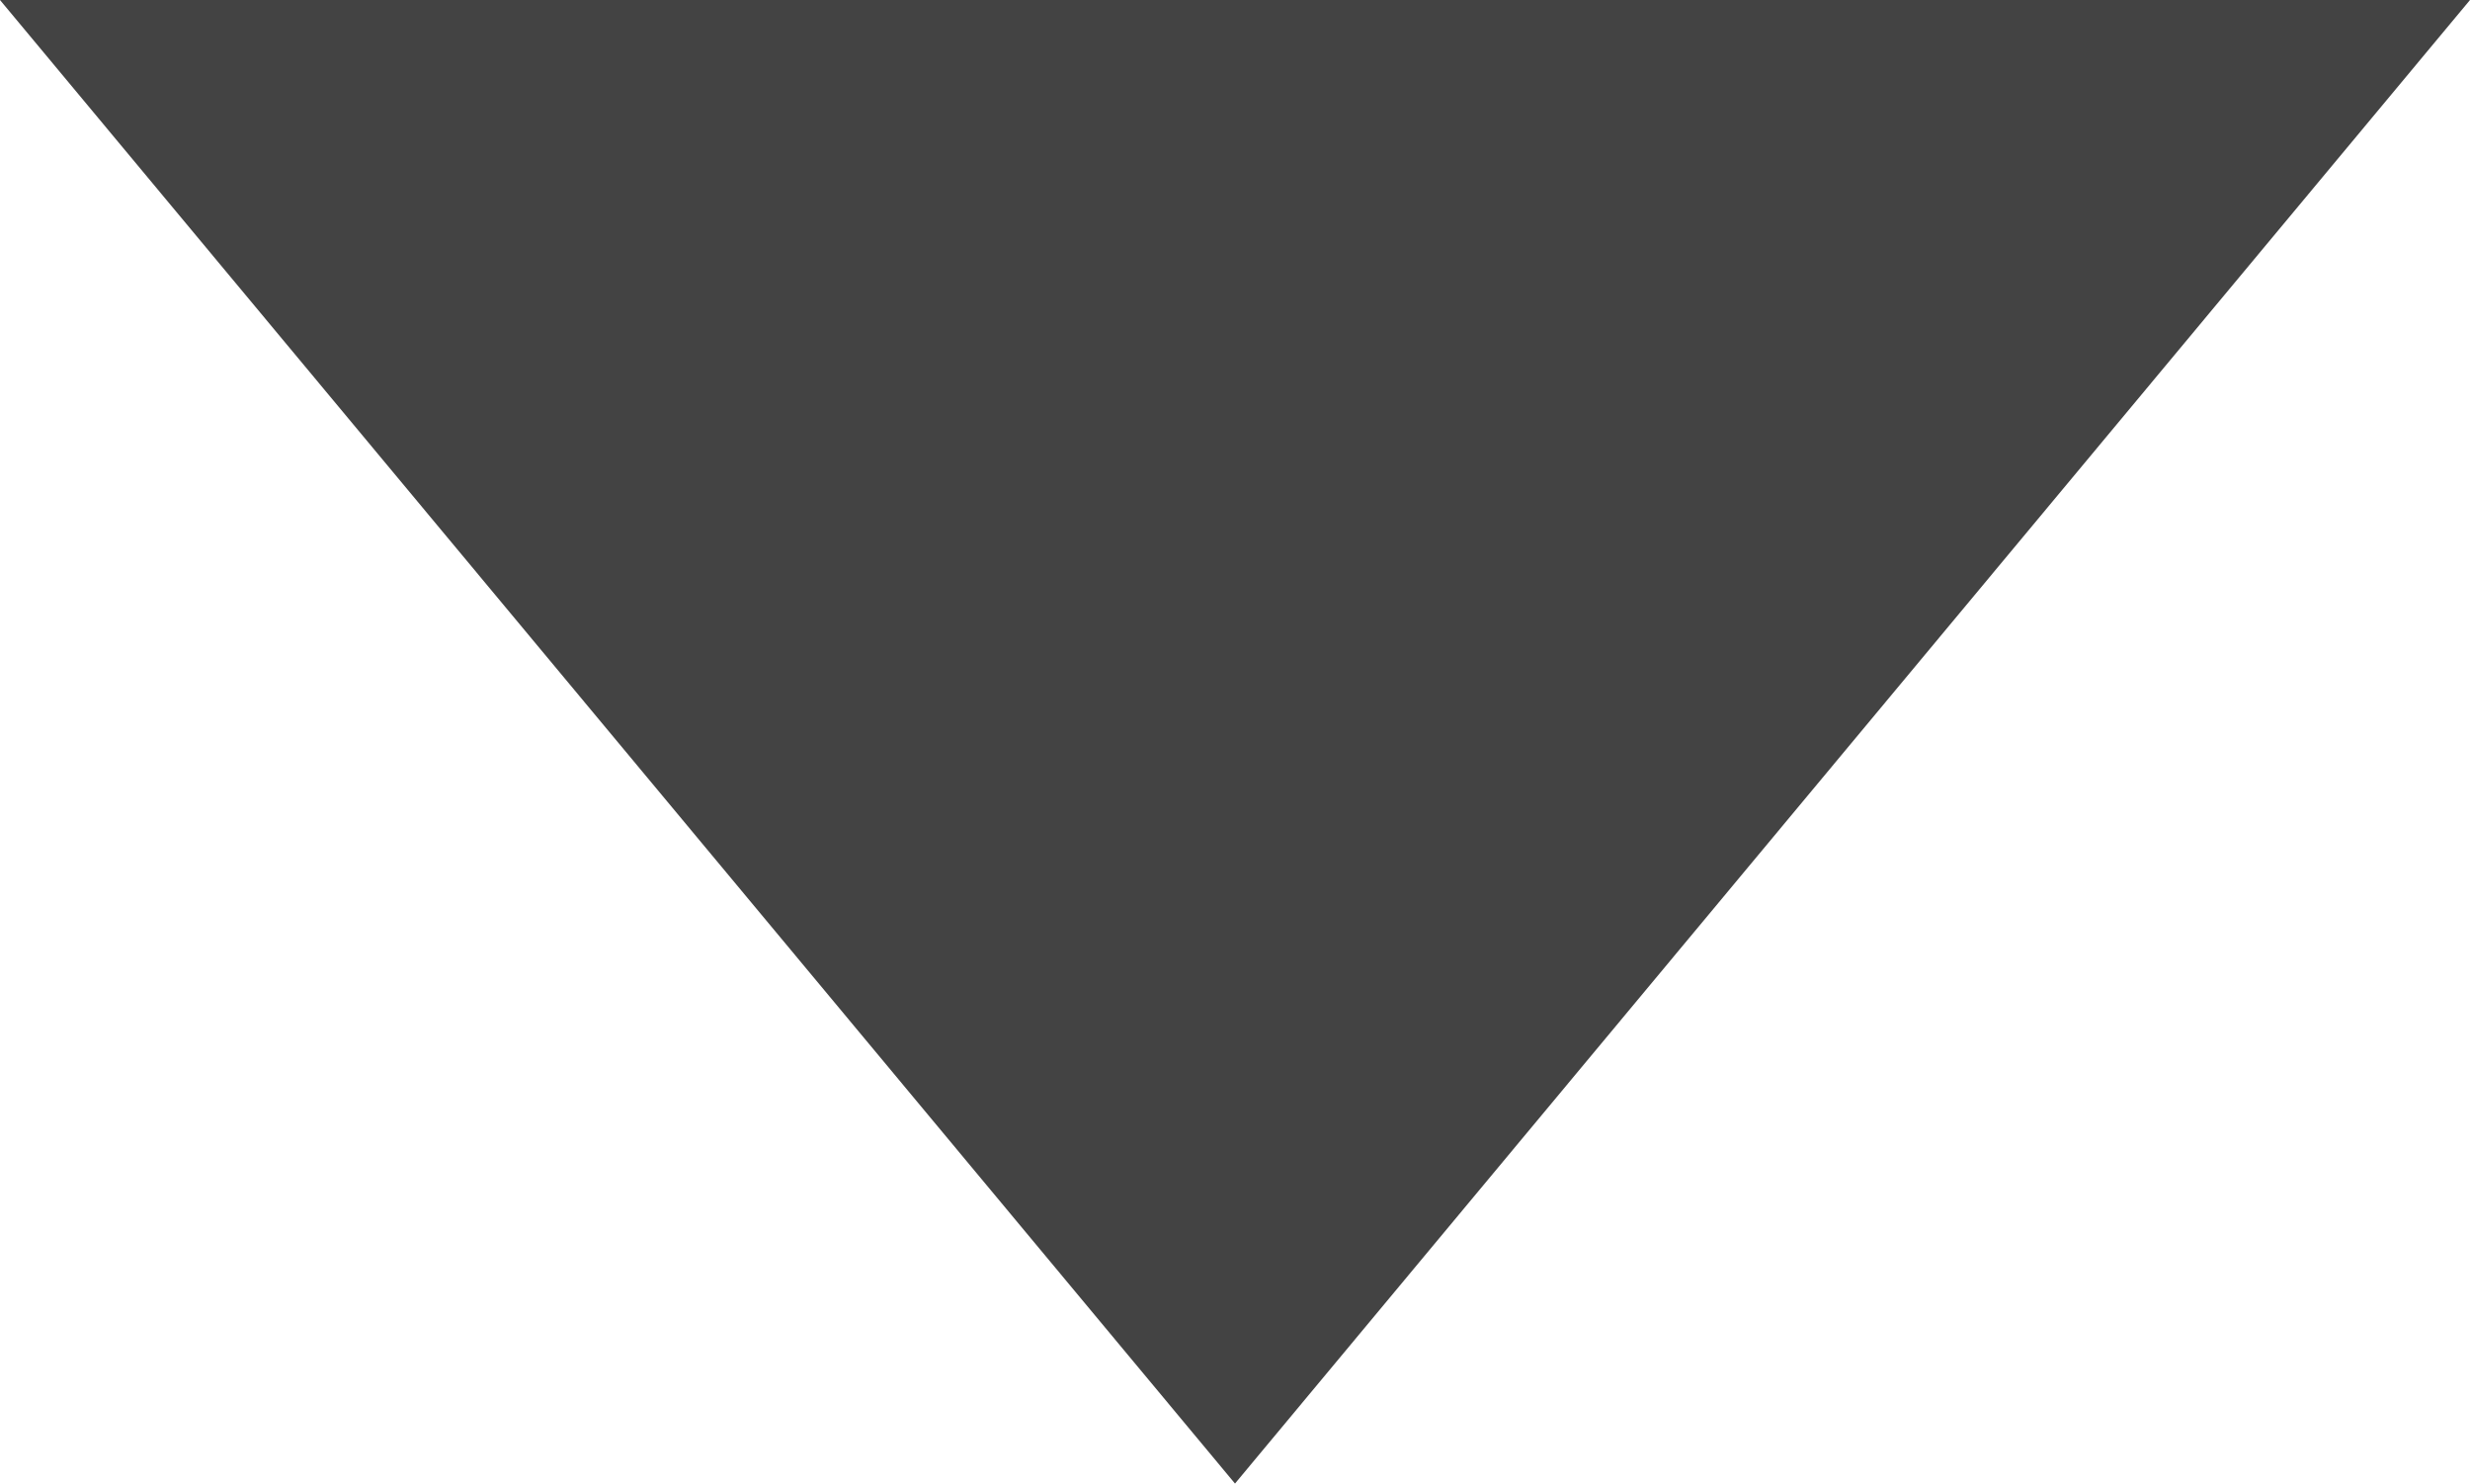 <?xml version="1.0" encoding="utf-8"?>
<!-- Generator: Adobe Illustrator 16.0.0, SVG Export Plug-In . SVG Version: 6.00 Build 0)  -->
<!DOCTYPE svg PUBLIC "-//W3C//DTD SVG 1.1//EN" "http://www.w3.org/Graphics/SVG/1.1/DTD/svg11.dtd">
<svg version="1.1" id="レイヤー_1" xmlns="http://www.w3.org/2000/svg" xmlns:xlink="http://www.w3.org/1999/xlink" x="0px"
	 y="0px" width="9.998px" height="6.005px" viewBox="0 0 9.998 6.005" enable-background="new 0 0 9.998 6.005"
	 xml:space="preserve">
<path fill="#434343" d="M4.999,6.005L0,0h9.998L4.999,6.005z"/>
</svg>
